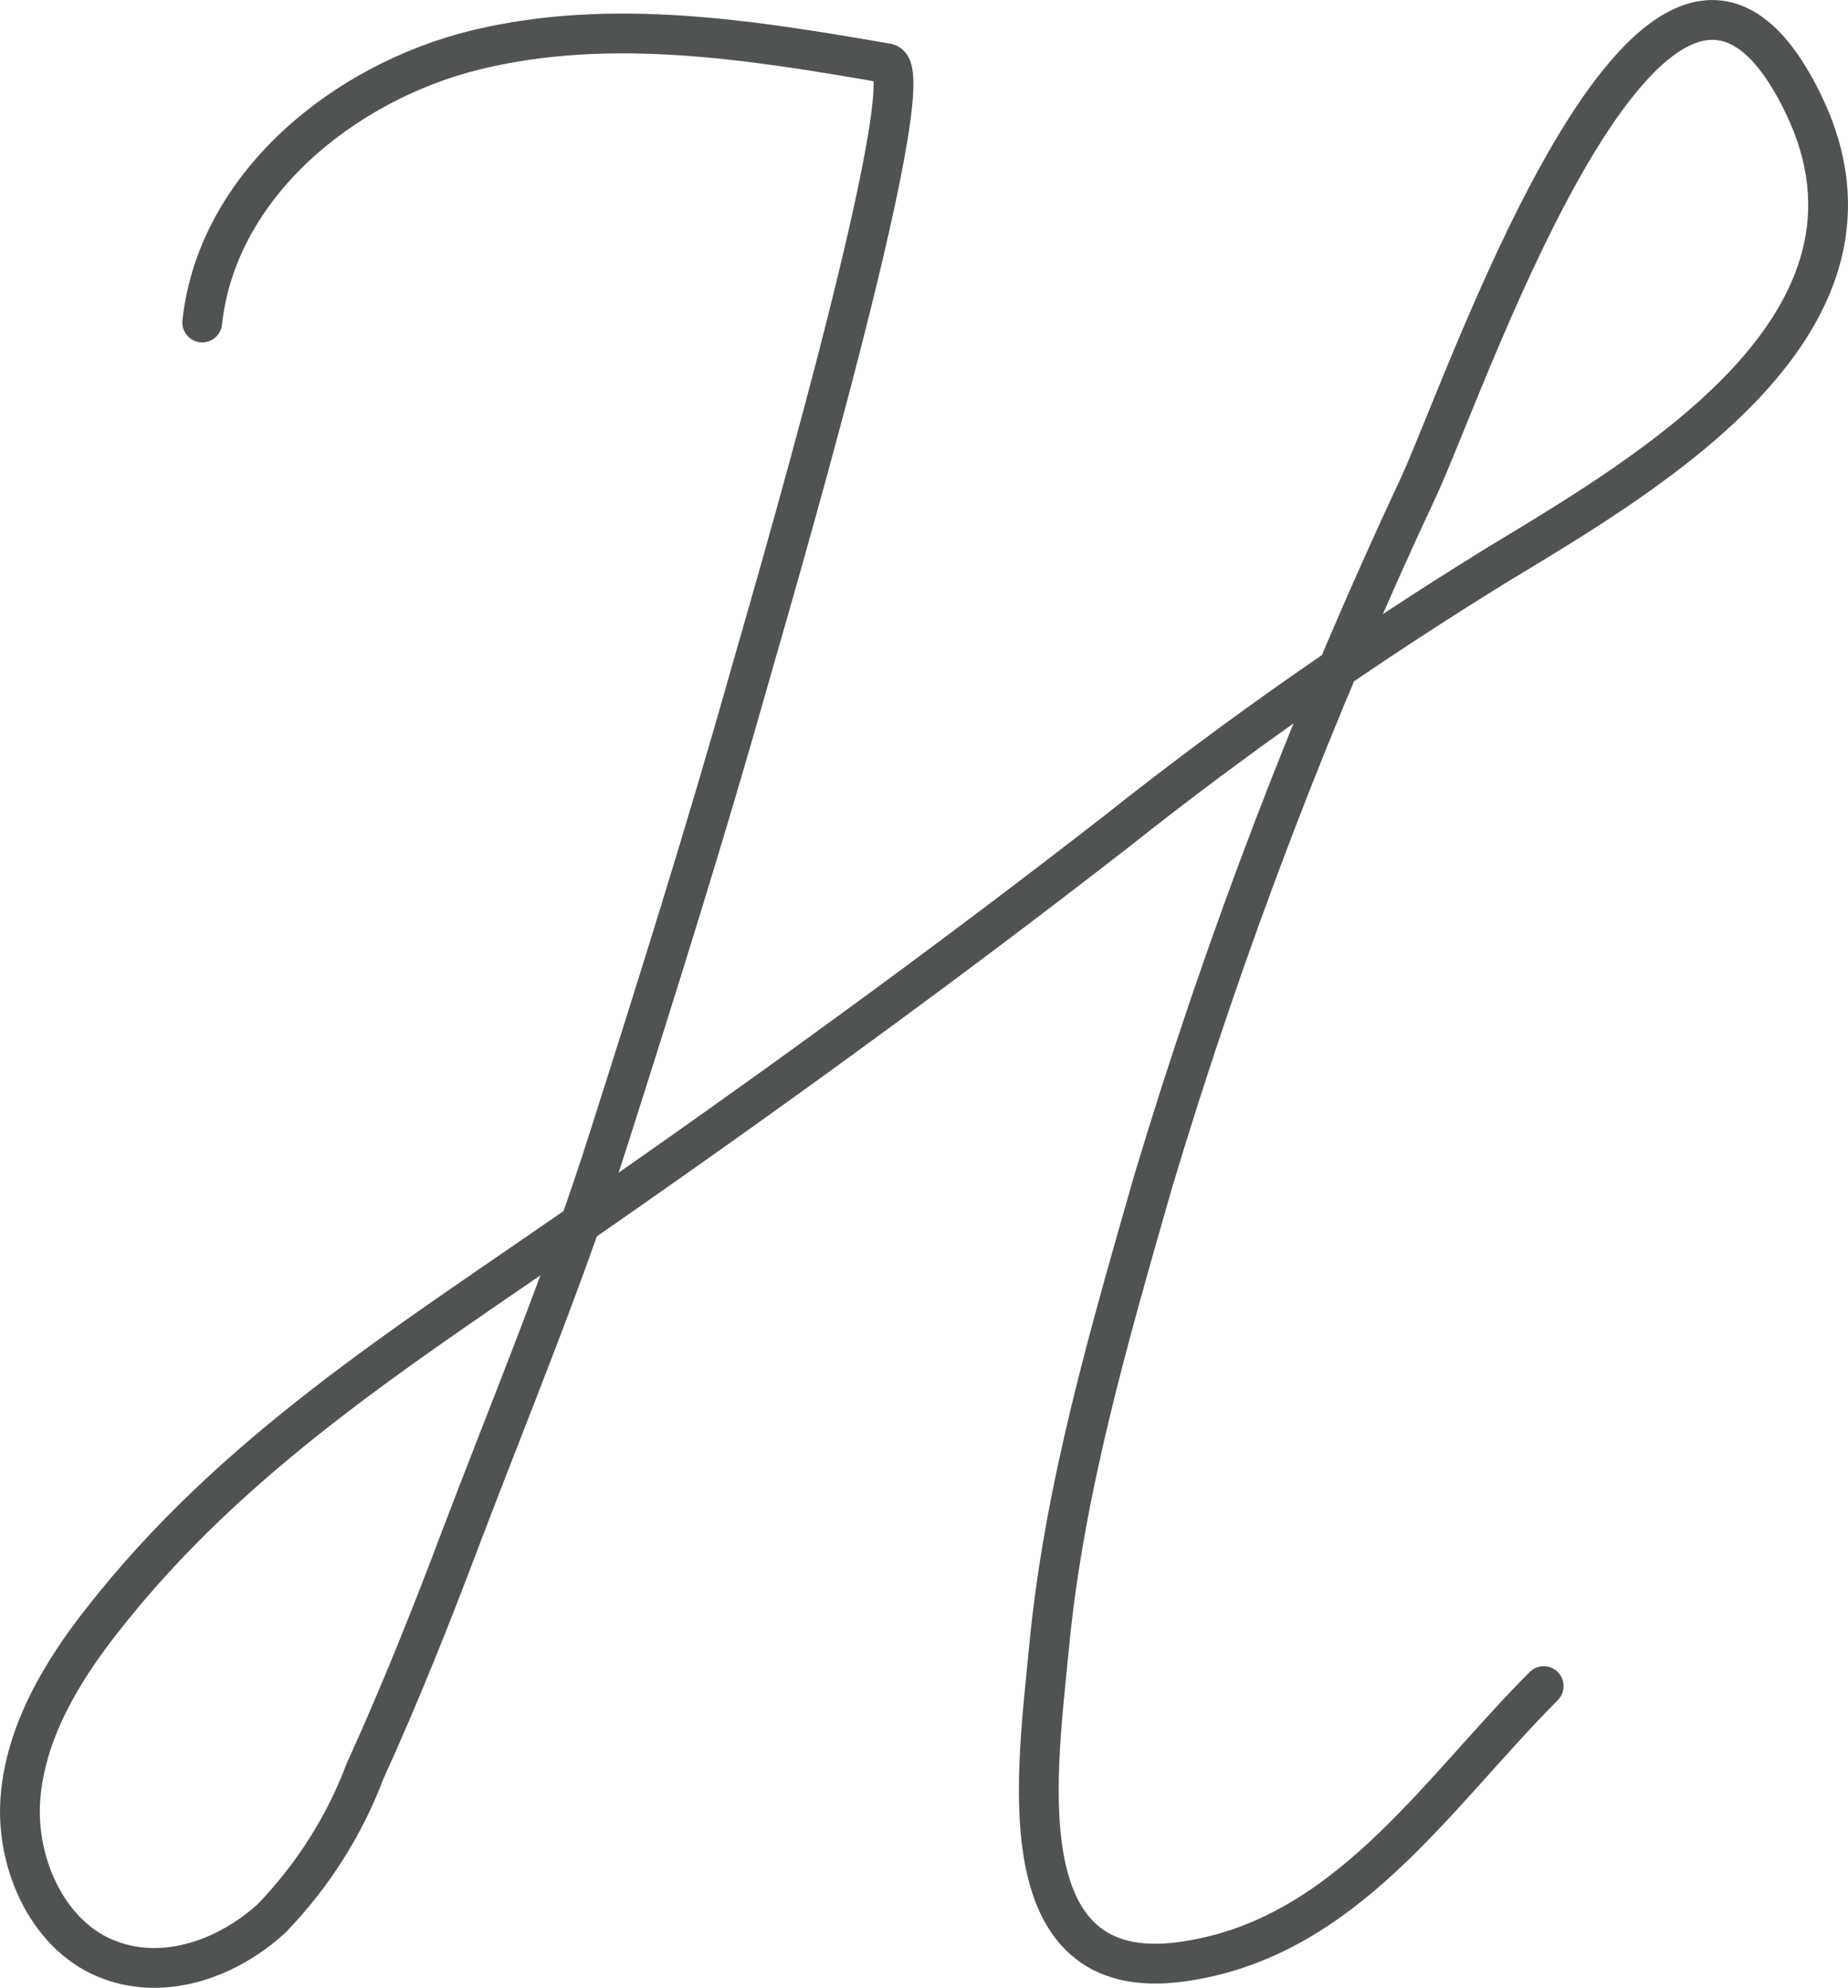 <?xml version="1.0" encoding="UTF-8"?>
<svg id="Layer_2" data-name="Layer 2" xmlns="http://www.w3.org/2000/svg" width="948.79" height="1020.43" viewBox="0 0 948.79 1020.43">
  <defs>
    <style>
      .cls-1 {
        fill: none;
        stroke: #505354;
        stroke-linecap: round;
        stroke-linejoin: round;
        stroke-width: 20.43px;
      }
    </style>
  </defs>
  <g id="Layer_2-2" data-name="Layer 2">
    <path class="cls-1" d="M103.82,165.55c7.56-70.28,72.53-123.61,141.39-140.16,68.85-16.55,140.77-4.9,210.44,7.15,20.23,5.31-64.77,293.19-70.69,314.44-22.47,79.68-47.2,158.34-72.33,237.21-22.47,70.9-49.85,136.28-75.8,204.52-15.32,40.66-31.46,81.11-49.44,120.55-10.62,28.2-26.97,53.73-47.81,75.39-22.47,20.64-54.55,32.08-82.75,21.66-31.46-11.24-48.83-48.83-46.38-82.75,2.45-33.71,20.64-64.56,41.48-91.12,67.42-86.63,155.69-141.59,244.56-203.29,93.98-65.18,186.54-132.19,276.64-202.27,62.52-49.65,128.1-95.41,196.14-137.3,78.66-47.61,210.65-124.22,156.71-235.98-72.94-151.19-170.6,136.89-197.16,195.32-54.35,115.85-100.11,235.37-136.89,357.96-22.47,78.66-45.56,157.32-53.33,238.64-5.72,61.7-23.5,173.67,67.42,161.61,84.18-11.24,130.56-85.4,186.54-141.59"/>
  </g>
</svg>